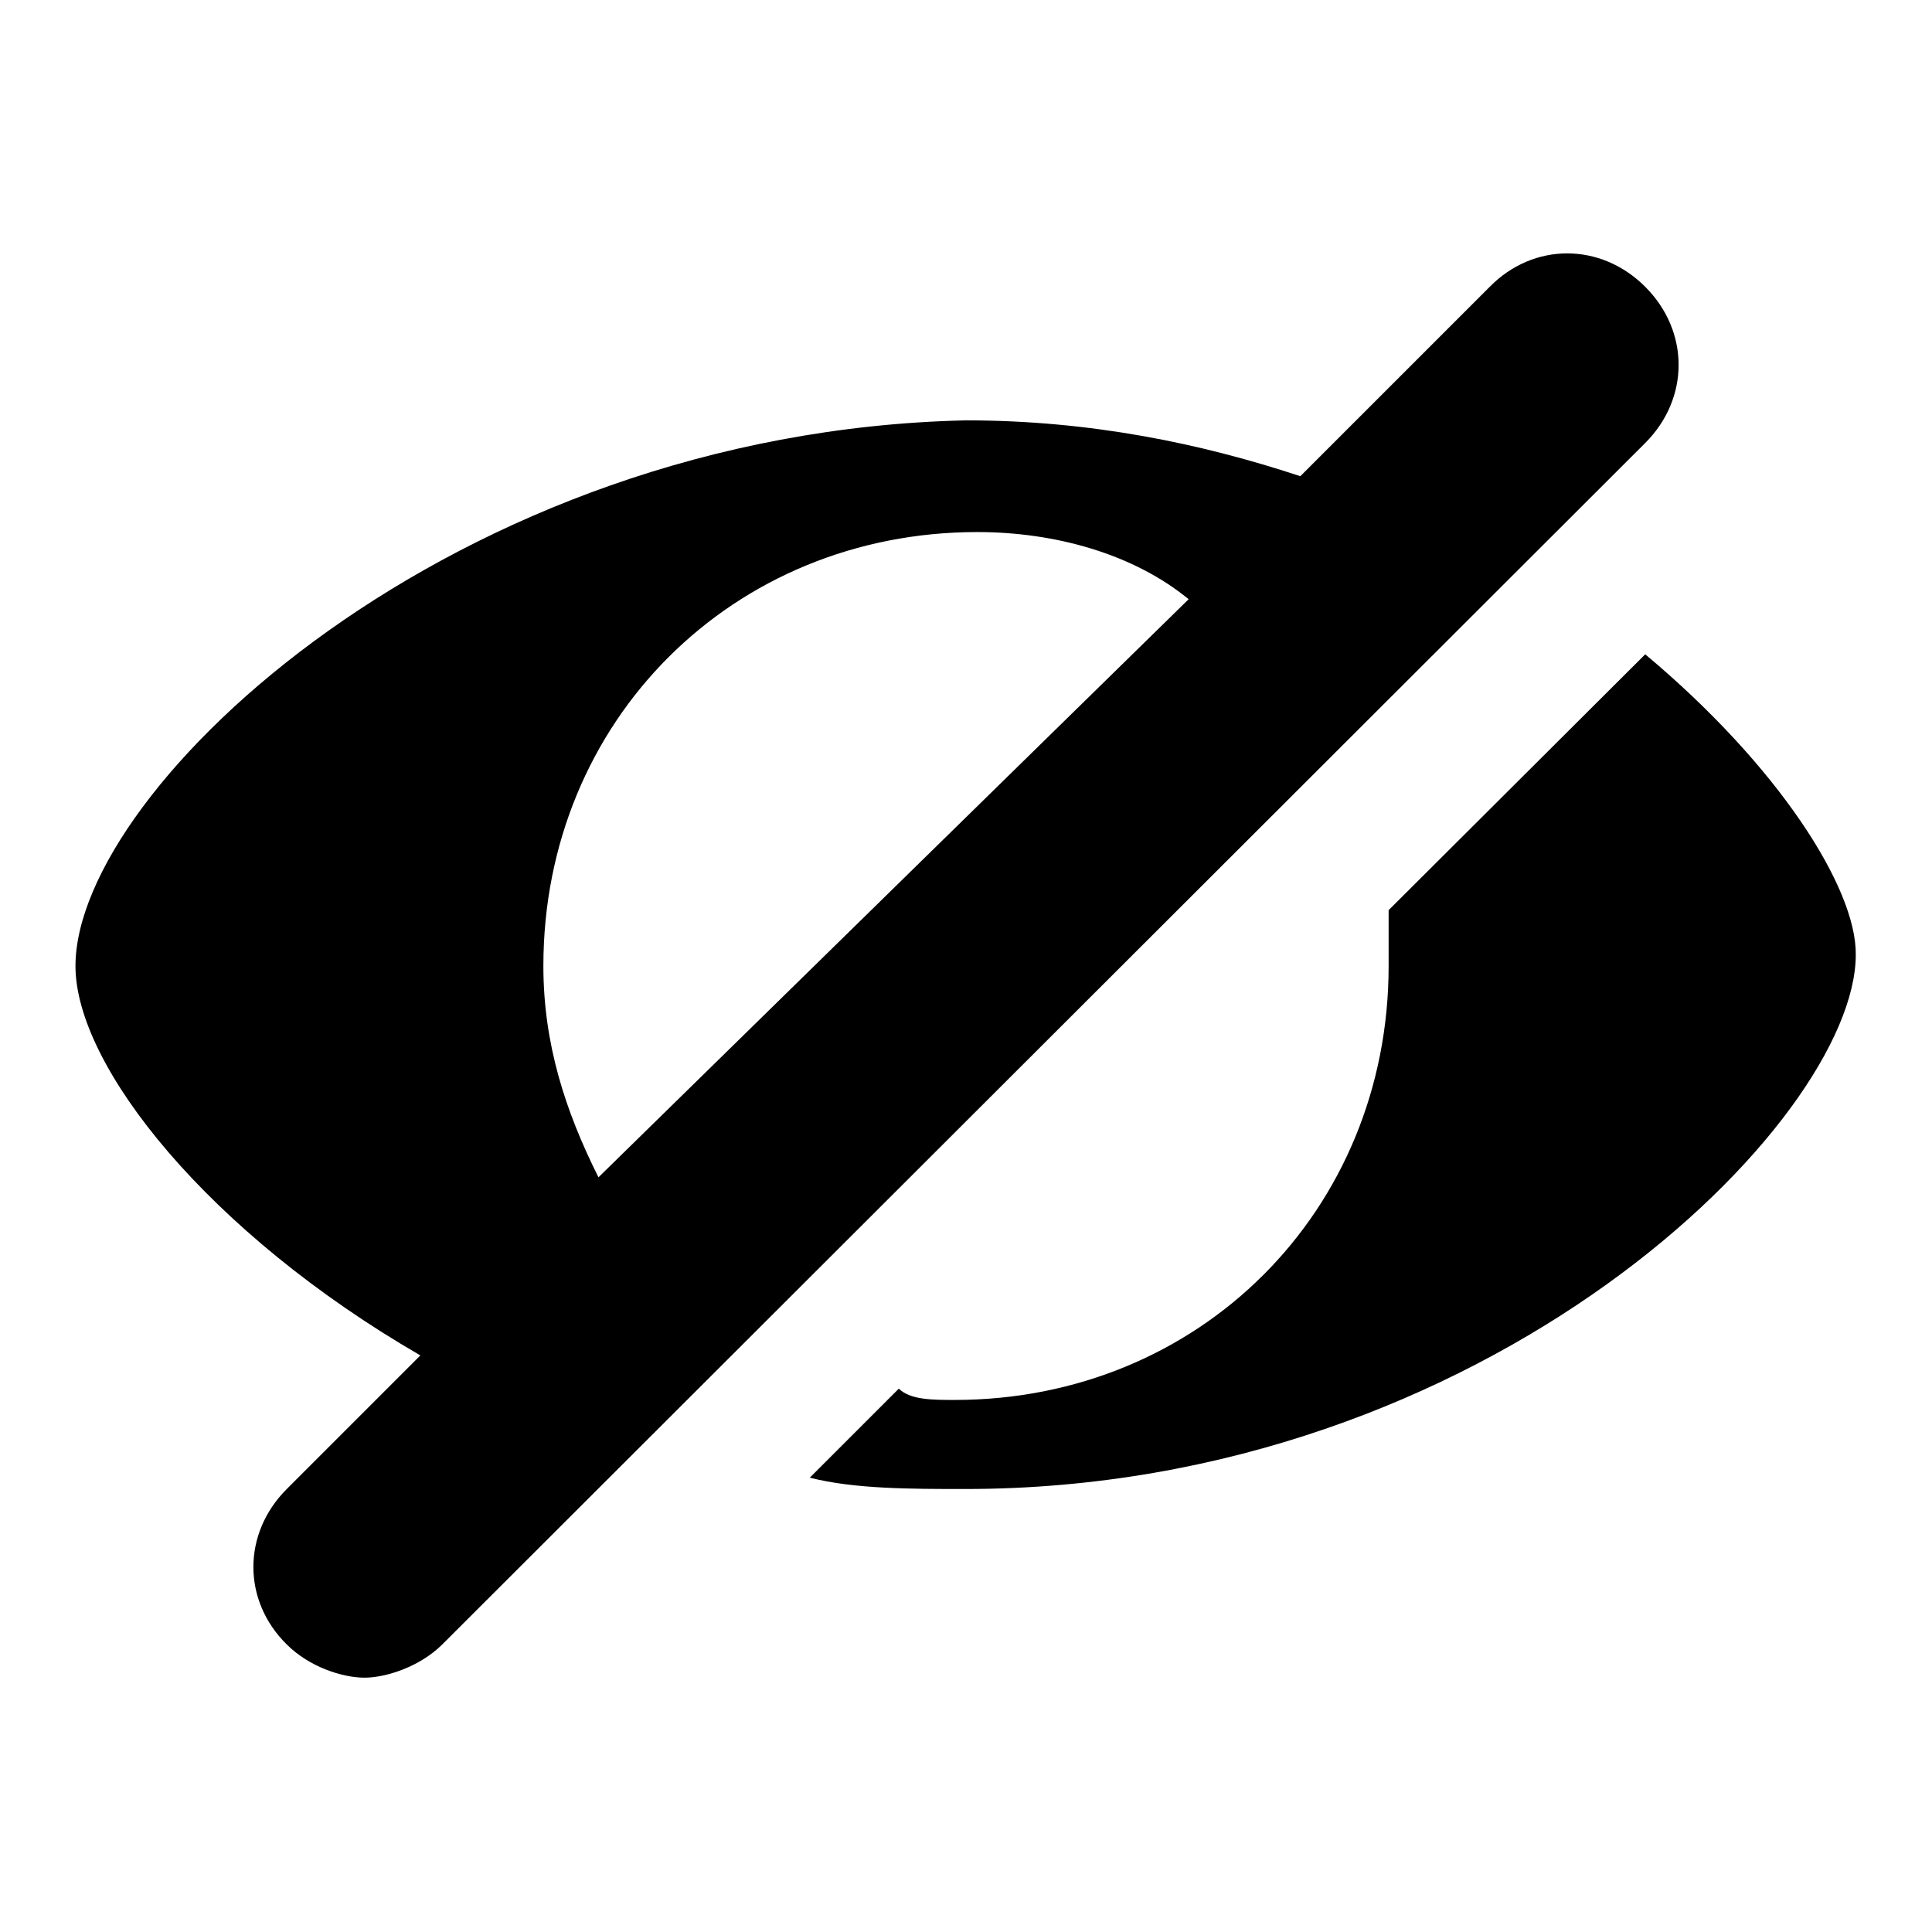 <?xml version="1.0" encoding="utf-8"?>
<!-- Svg Vector Icons : http://www.onlinewebfonts.com/icon -->
<!DOCTYPE svg PUBLIC "-//W3C//DTD SVG 1.1//EN" "http://www.w3.org/Graphics/SVG/1.1/DTD/svg11.dtd">
<svg version="1.1" xmlns="http://www.w3.org/2000/svg" xmlns:xlink="http://www.w3.org/1999/xlink" x="0px" y="0px" viewBox="0 0 256 256" enable-background="new 0 0 256 256" xml:space="preserve">
<g> <path fill="#000000" d="M218,38c-5.9-5.9-14.8-5.9-20.6,0l-25.1,25.1c-13.3-4.4-28-7.4-44.3-7.4C60.1,57.2,10,104.4,10,128 c0,13.3,17.7,35.4,45.7,51.6L38,197.3c-5.9,5.9-5.9,14.8,0,20.6c3,3,7.4,4.4,10.3,4.4c2.9,0,7.4-1.5,10.3-4.4L218,58.7 C223.9,52.8,223.9,43.9,218,38L218,38z M72,128c0-32.5,25.1-57.5,57.5-57.5c10.3,0,20.7,2.9,28,8.9L79.3,156 C74.9,147.2,72,138.3,72,128z M218,86.7L184,120.6c0,3,0,4.4,0,7.4c0,32.5-25.1,57.5-57.5,57.5c-2.9,0-5.9,0-7.4-1.5l-11.8,11.8 c5.9,1.5,13.3,1.5,20.6,1.5c69.3,0,118-48.7,118-70.8C246,117.7,235.7,101.5,218,86.7z"/></g>
</svg>